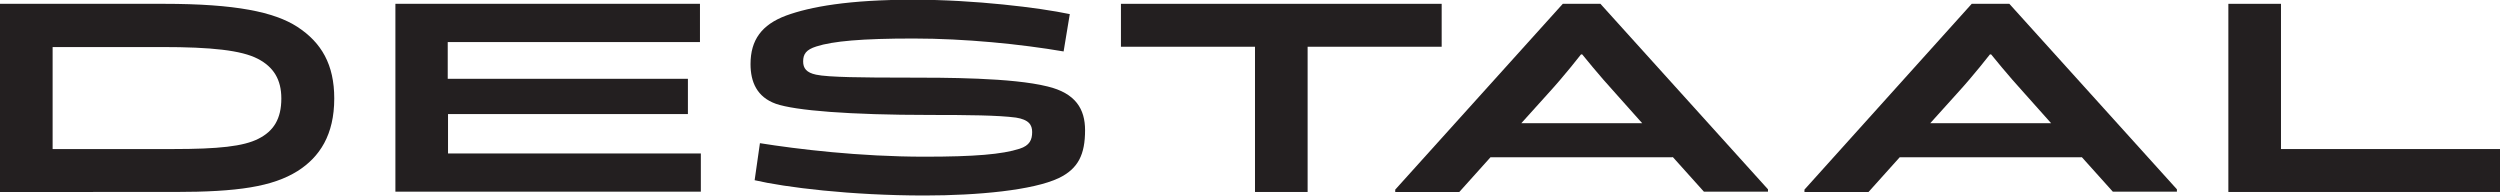 <svg viewBox="0 0 85.04 6.66" xmlns="http://www.w3.org/2000/svg" data-name="Layer 1" id="Layer_1">
  <path fill="#231f20" d="M0,.13h5.57c2.46,0,3.76.28,4.54.78.83.54,1.26,1.29,1.26,2.44,0,1.23-.49,1.99-1.25,2.47-.85.53-2.03.71-4.18.71H0V.13ZM1.79,5.07h4.09c1.55,0,2.4-.09,2.91-.35.52-.26.78-.68.78-1.37,0-.64-.26-1.07-.8-1.35-.56-.29-1.58-.4-3.26-.4H1.79v3.48Z"></path>
  <path fill="#231f20" d="M15.24,3.88v1.34h8.6v1.3h-10.39V.13h10.36v1.3h-8.58v1.25h8.17v1.2h-8.17Z"></path>
  <path fill="#231f20" d="M31.63,3.91c-2.74,0-4.58-.15-5.24-.38-.64-.23-.86-.74-.86-1.35,0-.82.38-1.34,1.21-1.65.82-.3,2.13-.54,4.34-.54,2.06,0,4.27.27,5.31.49l-.21,1.27c-1.46-.25-3.35-.44-5.11-.44s-2.74.09-3.3.27c-.35.11-.45.26-.45.51,0,.23.11.38.44.45.4.09,1.66.1,3.03.1s3.63,0,4.84.3c.96.23,1.28.77,1.28,1.49,0,.82-.23,1.31-.9,1.63-.87.41-2.74.59-4.56.59-2.52,0-4.75-.28-5.78-.52l.18-1.26c1.25.2,3.38.46,5.6.46,1.7,0,2.64-.08,3.23-.27.35-.11.43-.31.43-.57,0-.24-.11-.42-.55-.49-.6-.08-1.64-.09-2.94-.09Z"></path>
  <path fill="#231f20" d="M38.13,1.59V.13h10.91v1.46h-4.56v4.94h-1.79V1.59h-4.56Z"></path>
  <path fill="#231f20" d="M56.89,5.35h-6.19l-1.06,1.18h-2.18v-.08L53.16.13h1.28l5.7,6.31v.08h-2.18l-1.06-1.18ZM51.75,4.19h4.11l-.91-1.02c-.55-.6-1.13-1.32-1.13-1.32h-.04s-.56.72-1.11,1.32l-.92,1.02Z"></path>
  <path fill="#231f20" d="M70.81,5.35h-6.19l-1.06,1.18h-2.18v-.08L67.07.13h1.28l5.7,6.31v.08h-2.18l-1.06-1.18ZM65.66,4.19h4.11l-.91-1.02c-.55-.6-1.13-1.32-1.13-1.32h-.04s-.56.72-1.11,1.32l-.92,1.02Z"></path>
  <path fill="#231f20" d="M77.58,5.07h7.46v1.46h-9.24V.13h1.79v4.94Z"></path>
</svg>
